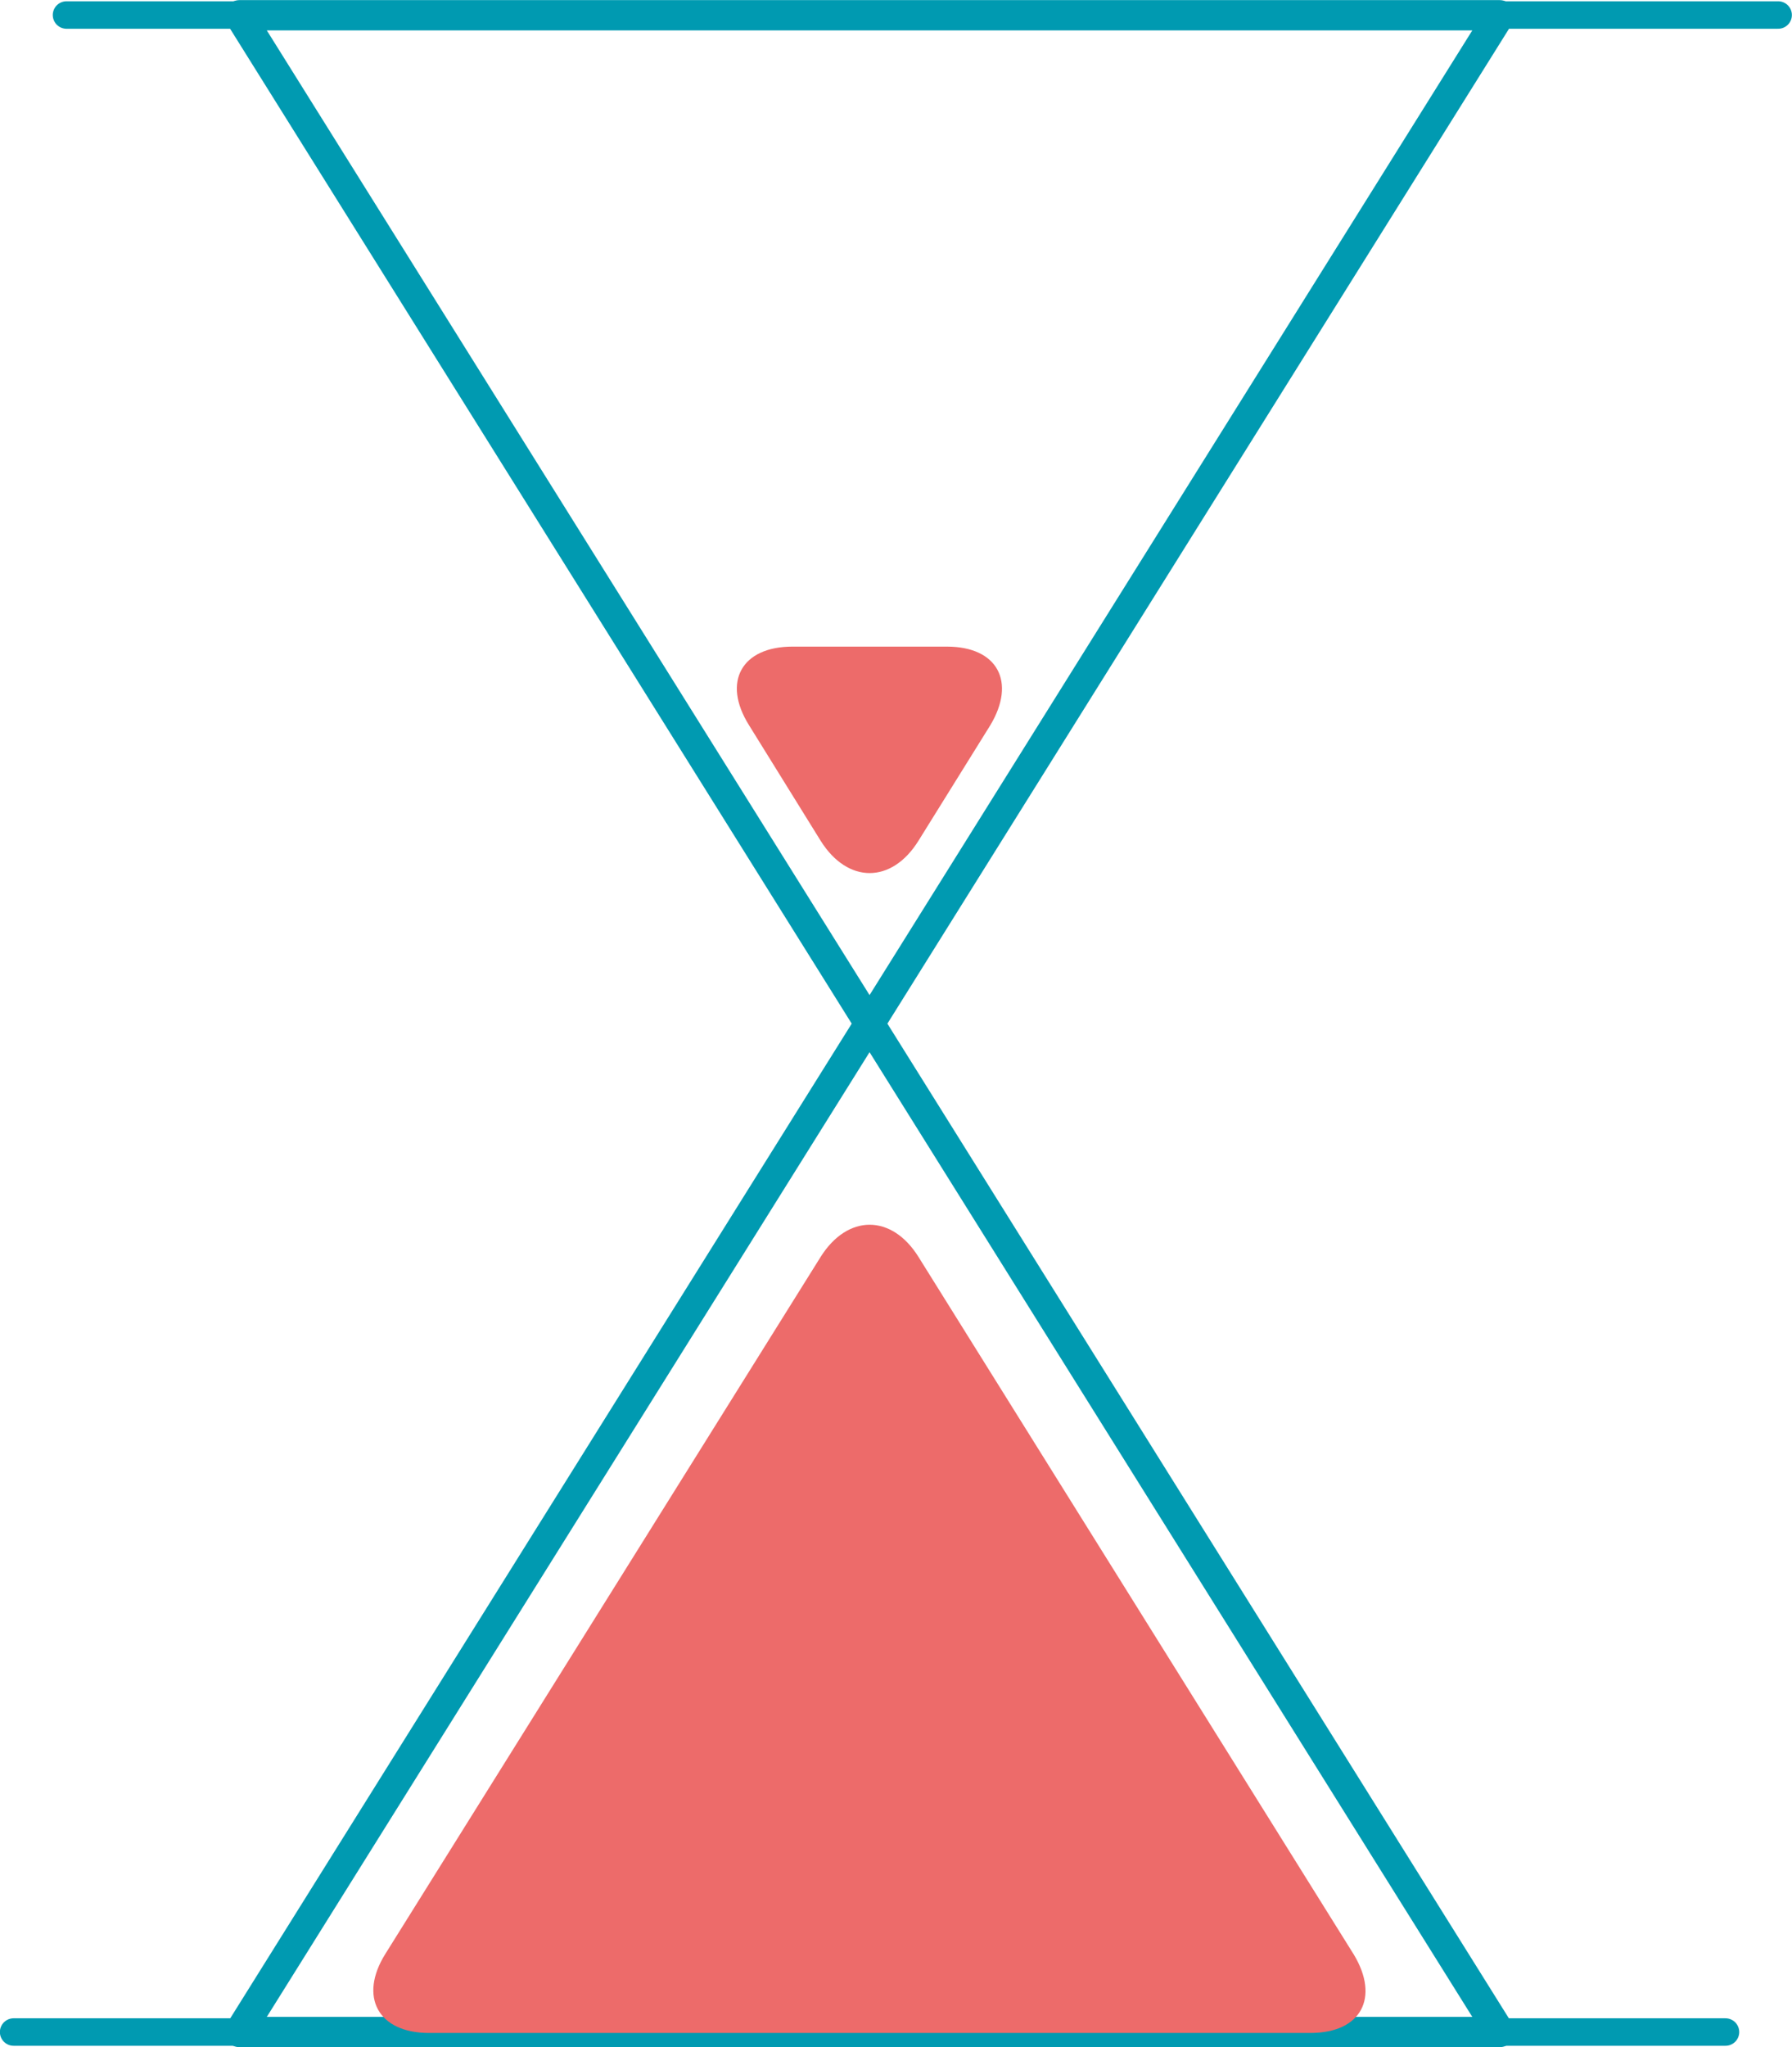 <svg xmlns="http://www.w3.org/2000/svg" width="77.59" height="88.61" viewBox="0 0 77.59 88.61"><defs><style>.cls-1,.cls-3{fill:none;stroke:#009ab1;stroke-linecap:round;stroke-linejoin:round;}.cls-1{stroke-width:1.19px;}.cls-2{fill:#ed6b6a;}.cls-3{stroke-width:1.31px;}</style></defs><g id="Calque_2" data-name="Calque 2"><g id="Home"><line class="cls-1" x1="2.88" y1="0.65" x2="76.99" y2="0.65"/><path class="cls-2" d="M39.77,36.39c-1.16,1.87-3.07,1.87-4.24,0l-3.1-5c-1.17-1.87-.32-3.4,1.88-3.4H41c2.2,0,3,1.53,1.88,3.4Z"/><line class="cls-1" x1="0.59" y1="87.96" x2="74.71" y2="87.96"/><polygon class="cls-3" points="37.65 44.31 10.37 87.96 64.93 87.96 37.65 44.31"/><path class="cls-2" d="M39.77,54.41c-1.16-1.86-3.07-1.86-4.24,0L16.69,84.57C15.52,86.43,16.37,88,18.57,88H56.74c2.2,0,3-1.53,1.88-3.39Z"/><polygon class="cls-3" points="37.65 44.31 10.37 0.66 64.93 0.66 37.65 44.31"/></g></g></svg>